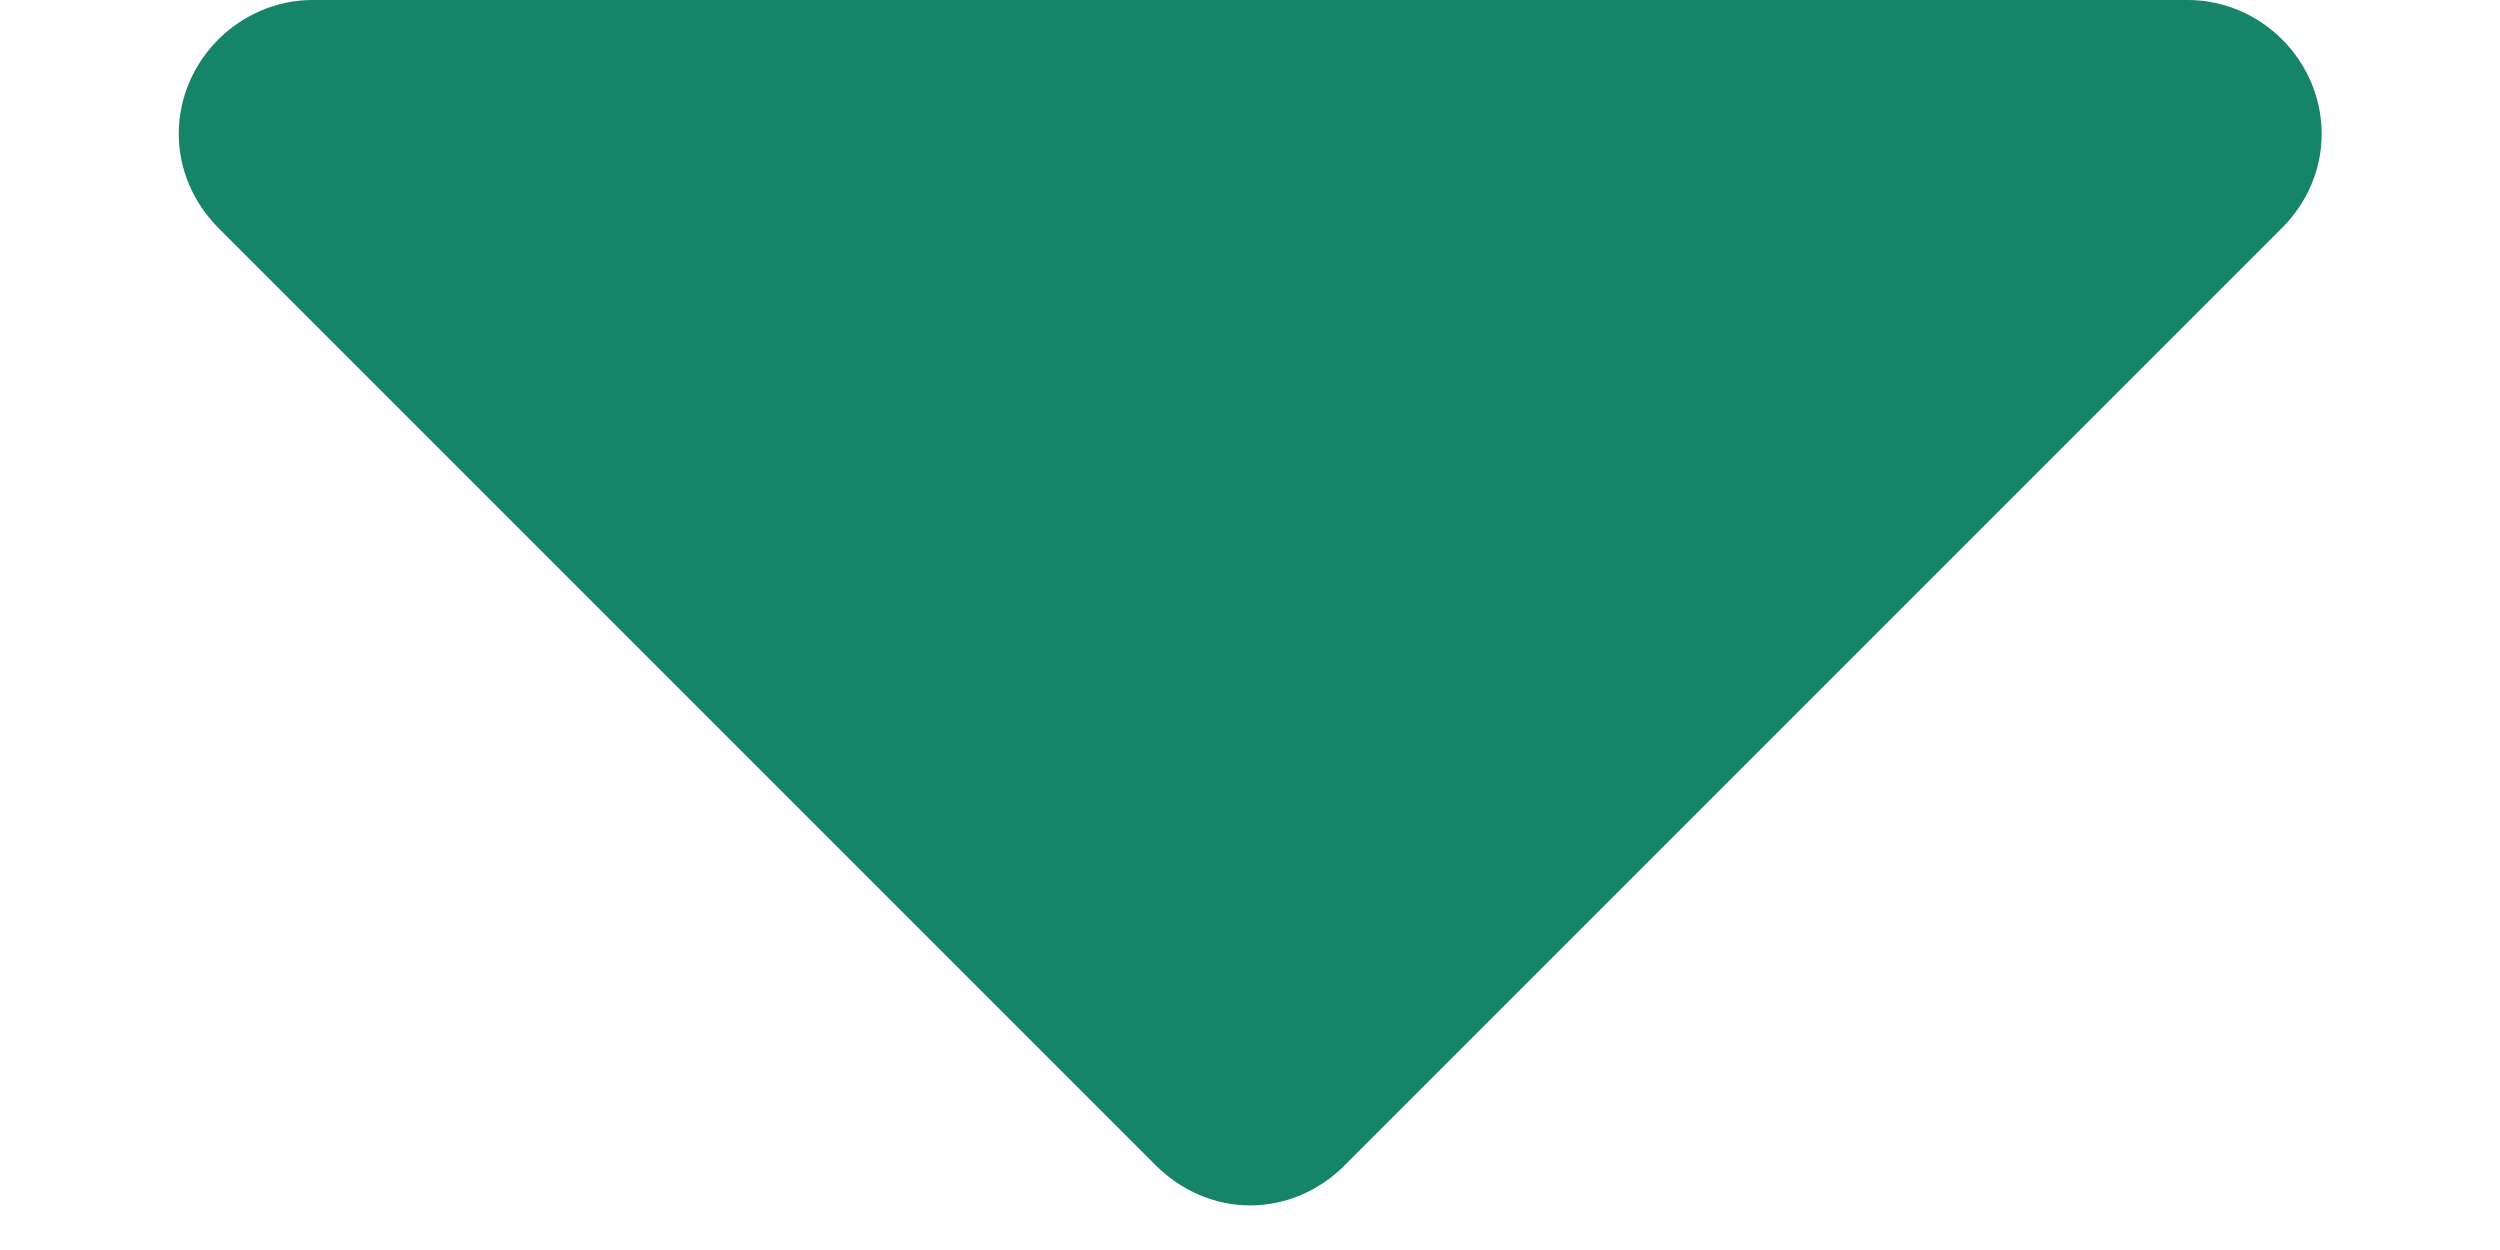 <svg width="12" height="6" viewBox="0 0 12 6" fill="none" xmlns="http://www.w3.org/2000/svg">
<path d="M11.144 0.643C11.144 0.291 10.853 0 10.501 0H1.501C1.15 0 0.858 0.291 0.858 0.643C0.858 0.814 0.929 0.974 1.049 1.095L5.549 5.595C5.67 5.715 5.83 5.786 6.001 5.786C6.172 5.786 6.333 5.715 6.453 5.595L10.953 1.095C11.074 0.974 11.144 0.814 11.144 0.643Z" fill="#168468"/>
</svg>
